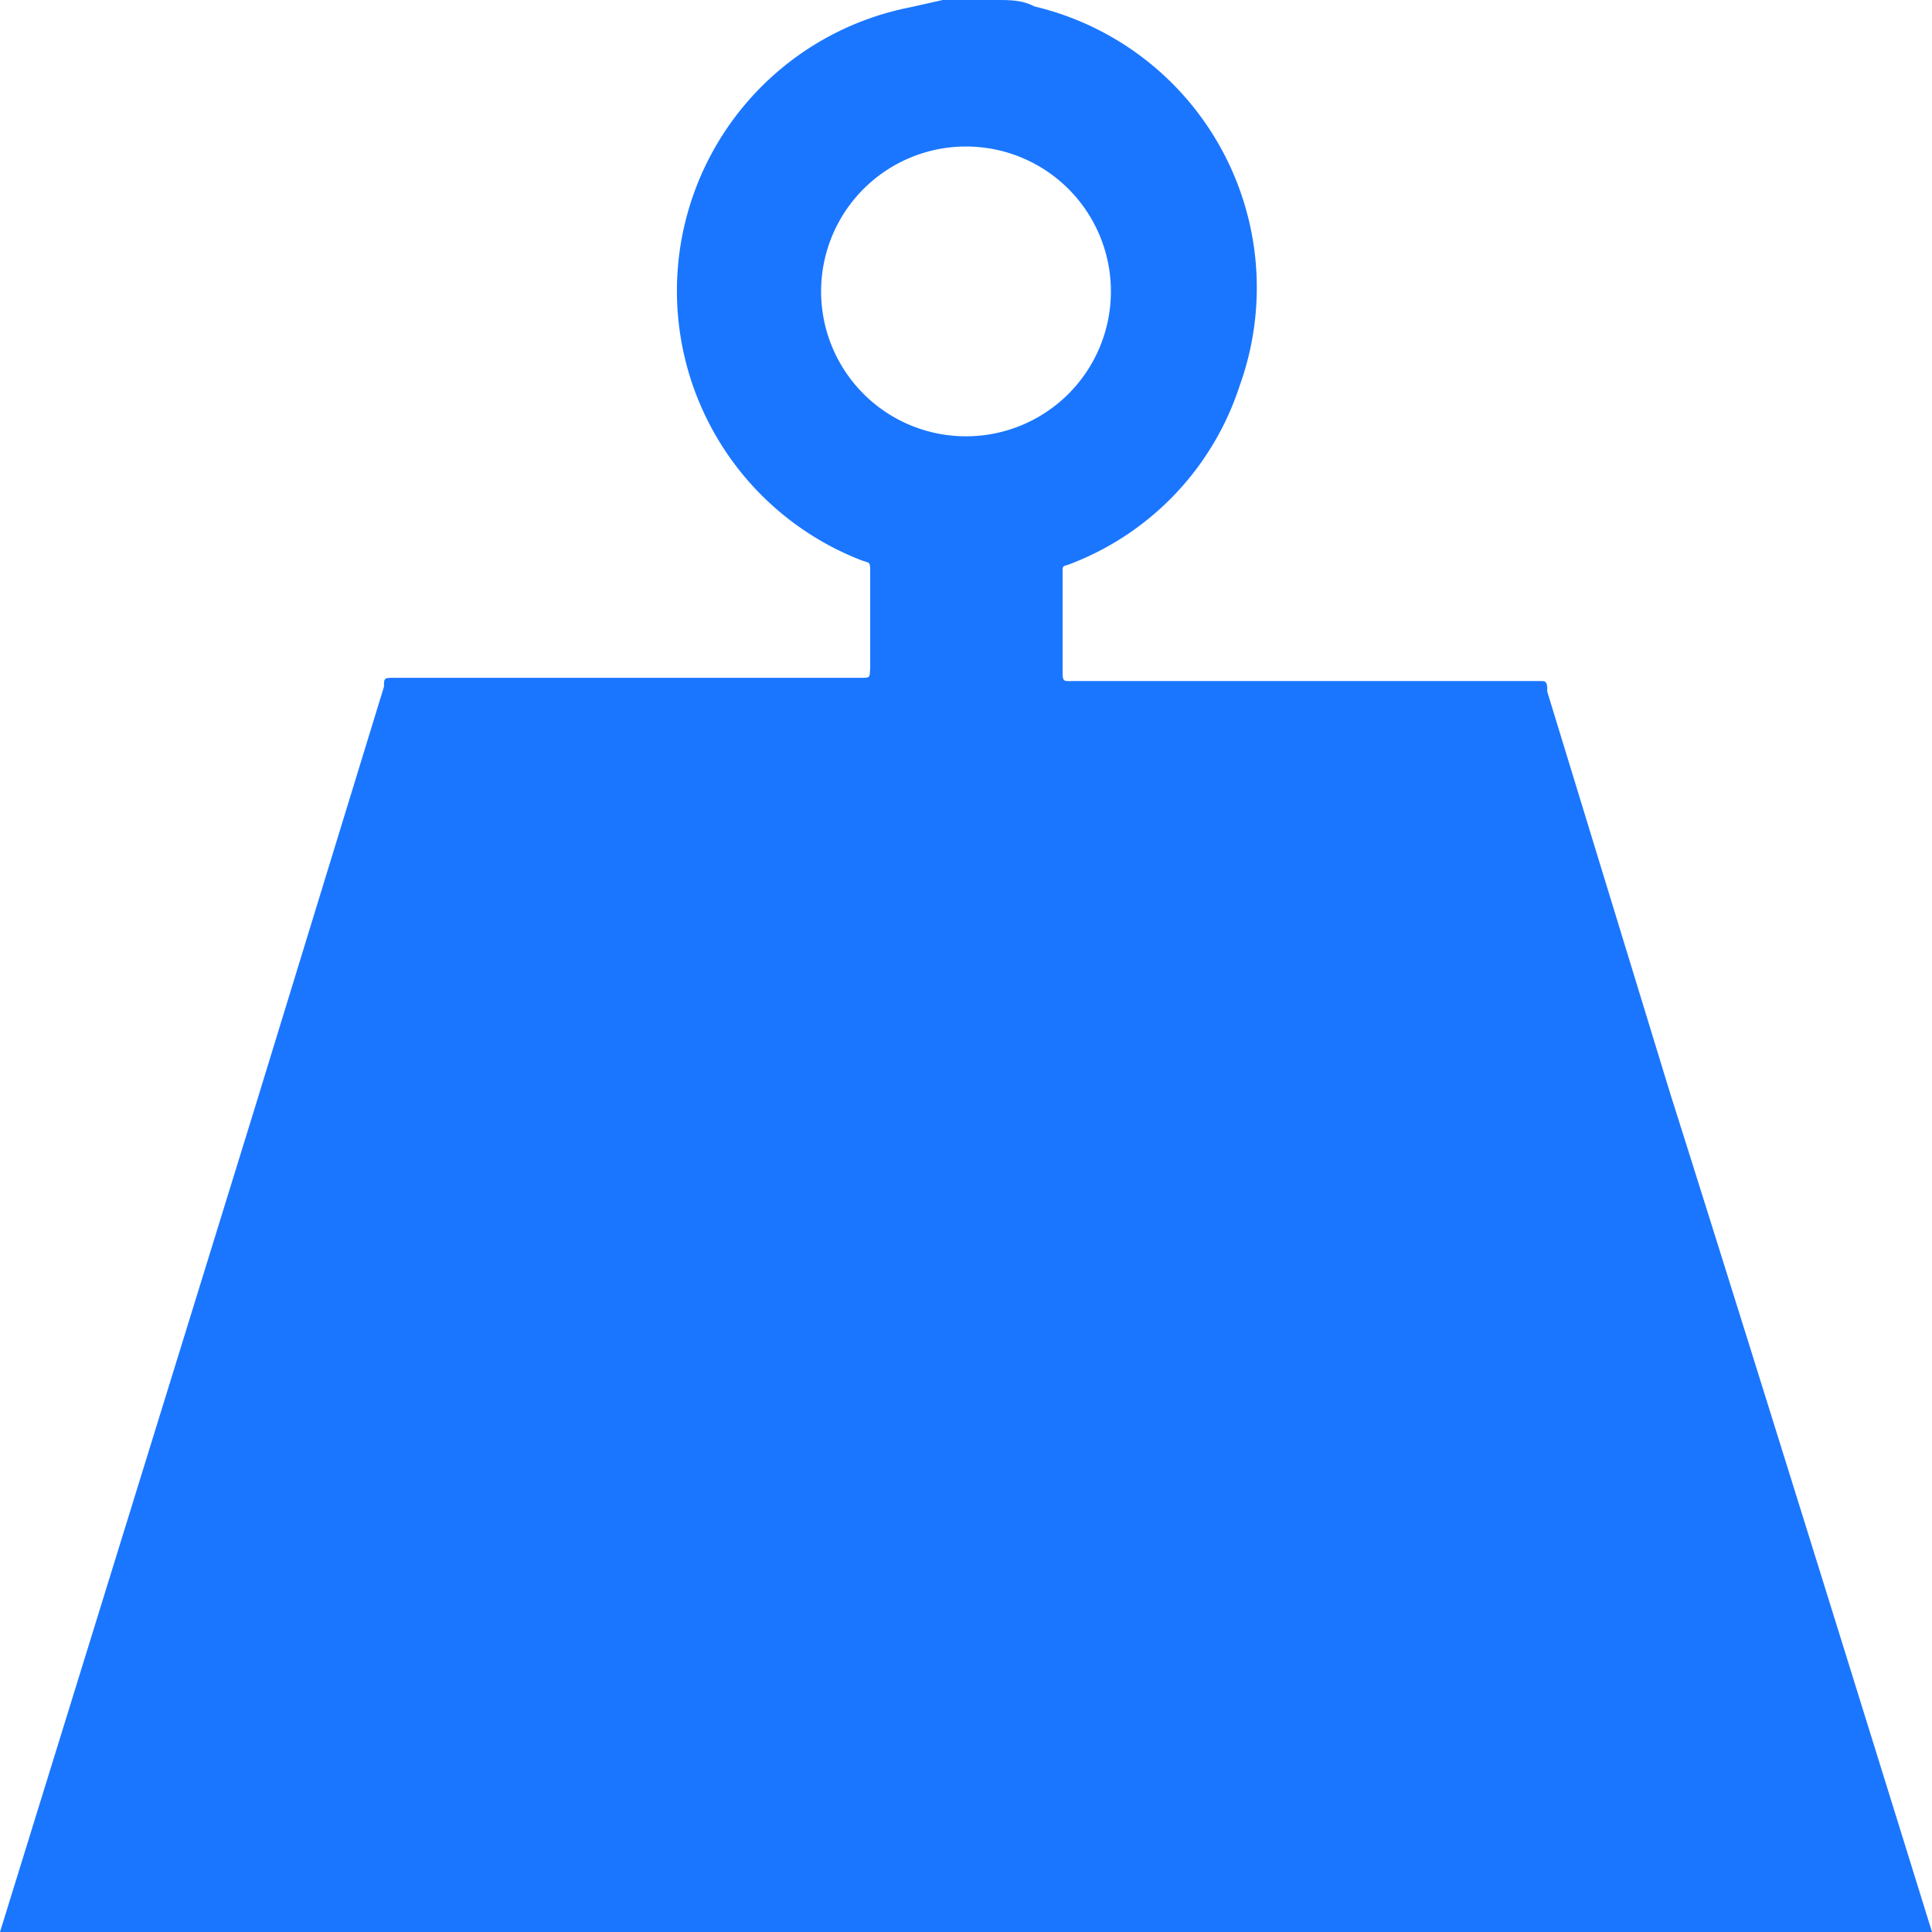<svg id="Слой_1" data-name="Слой 1" xmlns="http://www.w3.org/2000/svg" width="24" height="24" viewBox="0 0 24 24"><defs><style>.cls-1{fill:#1a76ff;}</style></defs><title>3706</title><path class="cls-1" d="M11.71,0h.59l.08,0c.16,0,.32,0,.47.08A3.59,3.59,0,0,1,15.4,4.79,3.54,3.54,0,0,1,13.31,7c-.12.05-.11,0-.11.16,0,.38,0,.77,0,1.15,0,.17,0,.15.15.15h5.78c.06,0,.08,0,.09.07l0,.06,1.53,5C21.83,17,24,24,24,24H0s2.12-6.85,3.16-10.22L4.77,8.53c0-.11,0-.11.14-.11h5.77c.14,0,.12,0,.13-.12q0-.59,0-1.18c0-.15,0-.12-.11-.16A3.59,3.59,0,0,1,11.31.09ZM13.8,3.63A1.8,1.8,0,1,0,12,5.42,1.8,1.8,0,0,0,13.8,3.63Z"/></svg>